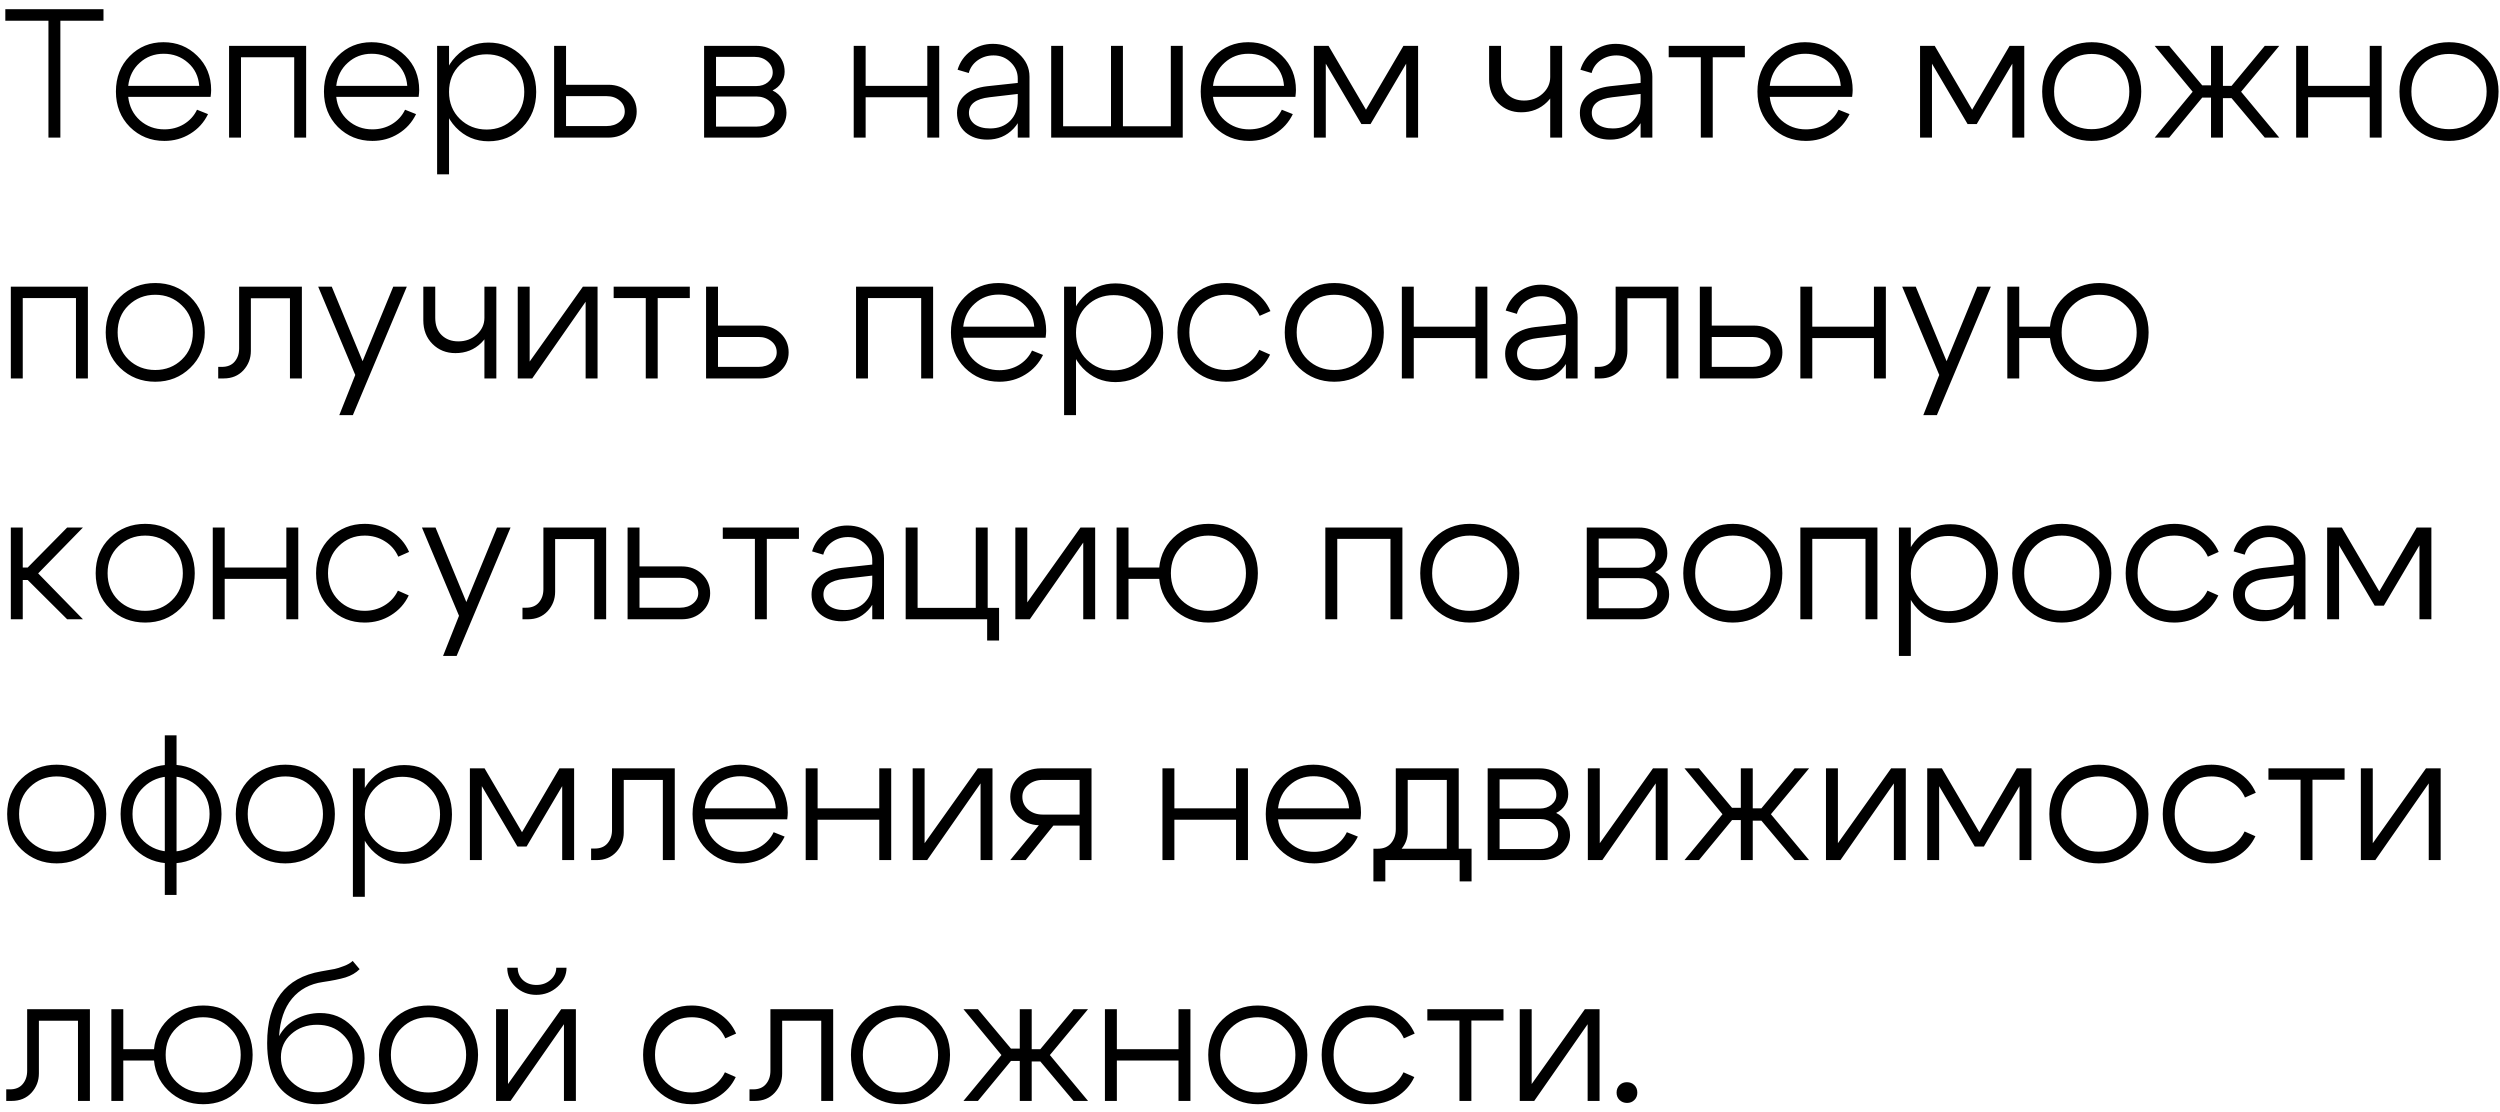 <?xml version="1.0" encoding="UTF-8"?> <svg xmlns="http://www.w3.org/2000/svg" width="218" height="97" viewBox="0 0 218 97" fill="none"><path d="M9.024 0.8V1.808H5.264V12H4.224V1.808H0.464V0.8H9.024ZM17.372 7.488C17.308 6.656 16.983 5.984 16.396 5.472C15.81 4.949 15.1 4.688 14.268 4.688C13.458 4.688 12.764 4.949 12.188 5.472C11.612 5.984 11.276 6.656 11.18 7.488H17.372ZM11.18 8.448C11.276 9.291 11.618 9.973 12.204 10.496C12.802 11.019 13.511 11.28 14.332 11.28C14.962 11.28 15.527 11.131 16.028 10.832C16.54 10.523 16.924 10.101 17.18 9.568L18.14 9.952C17.788 10.677 17.271 11.248 16.588 11.664C15.916 12.08 15.164 12.288 14.332 12.288C13.148 12.288 12.146 11.883 11.324 11.072C10.514 10.251 10.108 9.221 10.108 7.984C10.108 6.736 10.508 5.707 11.308 4.896C12.108 4.085 13.09 3.68 14.252 3.68C15.415 3.68 16.396 4.075 17.196 4.864C18.007 5.653 18.412 6.651 18.412 7.856C18.412 8.005 18.396 8.203 18.364 8.448H11.18ZM26.695 4V12H25.655V4.992H21.015V12H19.975V4H26.695ZM35.513 7.488C35.449 6.656 35.124 5.984 34.537 5.472C33.95 4.949 33.241 4.688 32.409 4.688C31.598 4.688 30.905 4.949 30.329 5.472C29.753 5.984 29.417 6.656 29.321 7.488H35.513ZM29.321 8.448C29.417 9.291 29.758 9.973 30.345 10.496C30.942 11.019 31.652 11.28 32.473 11.28C33.102 11.28 33.668 11.131 34.169 10.832C34.681 10.523 35.065 10.101 35.321 9.568L36.281 9.952C35.929 10.677 35.412 11.248 34.729 11.664C34.057 12.08 33.305 12.288 32.473 12.288C31.289 12.288 30.286 11.883 29.465 11.072C28.654 10.251 28.249 9.221 28.249 7.984C28.249 6.736 28.649 5.707 29.449 4.896C30.249 4.085 31.23 3.68 32.393 3.68C33.556 3.68 34.537 4.075 35.337 4.864C36.148 5.653 36.553 6.651 36.553 7.856C36.553 8.005 36.537 8.203 36.505 8.448H29.321ZM38.116 4H39.156V15.2H38.116V4ZM40.1 5.664C39.471 6.272 39.156 7.056 39.156 8.016C39.156 8.965 39.471 9.749 40.1 10.368C40.74 10.987 41.519 11.296 42.436 11.296C43.353 11.296 44.127 10.987 44.756 10.368C45.396 9.749 45.716 8.965 45.716 8.016C45.716 7.056 45.396 6.272 44.756 5.664C44.127 5.045 43.353 4.736 42.436 4.736C41.519 4.736 40.74 5.045 40.1 5.664ZM39.748 11.104C38.969 10.283 38.58 9.253 38.58 8.016C38.58 6.768 38.969 5.739 39.748 4.928C40.526 4.117 41.476 3.712 42.596 3.712C43.769 3.712 44.756 4.117 45.556 4.928C46.356 5.739 46.756 6.768 46.756 8.016C46.756 9.253 46.356 10.283 45.556 11.104C44.756 11.915 43.769 12.32 42.596 12.32C41.476 12.32 40.526 11.915 39.748 11.104ZM52.895 8.384H49.359V10.992H52.895C53.354 10.992 53.732 10.869 54.031 10.624C54.33 10.379 54.479 10.08 54.479 9.728C54.479 9.333 54.33 9.013 54.031 8.768C53.732 8.512 53.354 8.384 52.895 8.384ZM53.055 7.392C53.759 7.392 54.346 7.616 54.815 8.064C55.284 8.512 55.519 9.067 55.519 9.728C55.519 10.368 55.284 10.907 54.815 11.344C54.346 11.781 53.759 12 53.055 12H48.319V4H49.359V7.392H53.055ZM65.797 4.96H62.437V7.504H65.957C66.362 7.504 66.698 7.392 66.965 7.168C67.243 6.933 67.381 6.651 67.381 6.32C67.381 5.936 67.232 5.616 66.933 5.36C66.635 5.093 66.256 4.96 65.797 4.96ZM65.957 8.416H62.437V11.04H65.957C66.405 11.04 66.778 10.917 67.077 10.672C67.386 10.427 67.541 10.123 67.541 9.76C67.541 9.376 67.386 9.056 67.077 8.8C66.778 8.544 66.405 8.416 65.957 8.416ZM66.117 12H61.397V4H65.957C66.661 4 67.248 4.213 67.717 4.64C68.186 5.067 68.421 5.605 68.421 6.256C68.421 6.608 68.325 6.928 68.133 7.216C67.952 7.504 67.696 7.728 67.365 7.888C67.739 8.069 68.032 8.331 68.245 8.672C68.469 9.013 68.581 9.397 68.581 9.824C68.581 10.432 68.347 10.949 67.877 11.376C67.408 11.792 66.821 12 66.117 12ZM74.444 12V4H75.484V7.488H80.86V4H81.9V12H80.86V8.48H75.484V12H74.444ZM88.748 8.192L86.284 8.48C85.09 8.619 84.492 9.072 84.492 9.84C84.492 10.245 84.657 10.576 84.988 10.832C85.329 11.077 85.778 11.2 86.332 11.2C87.058 11.2 87.639 10.981 88.076 10.544C88.524 10.096 88.748 9.509 88.748 8.784H89.292C89.292 9.755 88.988 10.565 88.38 11.216C87.772 11.856 87.01 12.176 86.092 12.176C85.324 12.176 84.689 11.963 84.188 11.536C83.698 11.099 83.452 10.533 83.452 9.84C83.452 9.211 83.681 8.693 84.14 8.288C84.599 7.872 85.244 7.616 86.076 7.52L88.748 7.232V6.848C88.748 6.304 88.546 5.835 88.14 5.44C87.735 5.035 87.234 4.832 86.636 4.832C86.114 4.832 85.65 4.976 85.244 5.264C84.85 5.552 84.594 5.92 84.476 6.368L83.5 6.08C83.703 5.408 84.087 4.864 84.652 4.448C85.218 4.032 85.858 3.824 86.572 3.824C87.447 3.824 88.199 4.107 88.828 4.672C89.457 5.237 89.772 5.909 89.772 6.688V12H88.748V8.192ZM103.135 12H91.663V4H92.703V11.008H96.879V4H97.919V11.008H102.095V4H103.135V12ZM111.966 7.488C111.902 6.656 111.577 5.984 110.99 5.472C110.403 4.949 109.694 4.688 108.862 4.688C108.051 4.688 107.358 4.949 106.782 5.472C106.206 5.984 105.87 6.656 105.774 7.488H111.966ZM105.774 8.448C105.87 9.291 106.211 9.973 106.798 10.496C107.395 11.019 108.105 11.28 108.926 11.28C109.555 11.28 110.121 11.131 110.622 10.832C111.134 10.523 111.518 10.101 111.774 9.568L112.734 9.952C112.382 10.677 111.865 11.248 111.182 11.664C110.51 12.08 109.758 12.288 108.926 12.288C107.742 12.288 106.739 11.883 105.918 11.072C105.107 10.251 104.702 9.221 104.702 7.984C104.702 6.736 105.102 5.707 105.902 4.896C106.702 4.085 107.683 3.68 108.846 3.68C110.009 3.68 110.99 4.075 111.79 4.864C112.601 5.653 113.006 6.651 113.006 7.856C113.006 8.005 112.99 8.203 112.958 8.448H105.774ZM114.569 12V4H115.849L119.113 9.568L122.377 4H123.657V12H122.617V5.552L119.513 10.816H118.713L115.609 5.552V12H114.569ZM136.218 4V12H135.178V4H136.218ZM130.89 4V6.704C130.89 7.355 131.077 7.861 131.45 8.224C131.824 8.587 132.309 8.768 132.906 8.768C133.536 8.768 134.069 8.571 134.506 8.176C134.954 7.771 135.178 7.285 135.178 6.72H135.818C135.818 7.563 135.514 8.288 134.906 8.896C134.298 9.493 133.546 9.792 132.65 9.792C131.85 9.792 131.184 9.525 130.65 8.992C130.117 8.459 129.85 7.771 129.85 6.928V4H130.89ZM143.061 8.192L140.597 8.48C139.402 8.619 138.805 9.072 138.805 9.84C138.805 10.245 138.97 10.576 139.301 10.832C139.642 11.077 140.09 11.2 140.645 11.2C141.37 11.2 141.951 10.981 142.389 10.544C142.837 10.096 143.061 9.509 143.061 8.784H143.605C143.605 9.755 143.301 10.565 142.693 11.216C142.085 11.856 141.322 12.176 140.405 12.176C139.637 12.176 139.002 11.963 138.501 11.536C138.01 11.099 137.765 10.533 137.765 9.84C137.765 9.211 137.994 8.693 138.453 8.288C138.911 7.872 139.557 7.616 140.389 7.52L143.061 7.232V6.848C143.061 6.304 142.858 5.835 142.453 5.44C142.047 5.035 141.546 4.832 140.949 4.832C140.426 4.832 139.962 4.976 139.557 5.264C139.162 5.552 138.906 5.92 138.789 6.368L137.813 6.08C138.015 5.408 138.399 4.864 138.965 4.448C139.53 4.032 140.17 3.824 140.885 3.824C141.759 3.824 142.511 4.107 143.141 4.672C143.77 5.237 144.085 5.909 144.085 6.688V12H143.061V8.192ZM152.151 4V4.992H149.351V12H148.311V4.992H145.511V4H152.151ZM160.513 7.488C160.449 6.656 160.124 5.984 159.537 5.472C158.95 4.949 158.241 4.688 157.409 4.688C156.598 4.688 155.905 4.949 155.329 5.472C154.753 5.984 154.417 6.656 154.321 7.488H160.513ZM154.321 8.448C154.417 9.291 154.758 9.973 155.345 10.496C155.942 11.019 156.652 11.28 157.473 11.28C158.102 11.28 158.668 11.131 159.169 10.832C159.681 10.523 160.065 10.101 160.321 9.568L161.281 9.952C160.929 10.677 160.412 11.248 159.729 11.664C159.057 12.08 158.305 12.288 157.473 12.288C156.289 12.288 155.286 11.883 154.465 11.072C153.654 10.251 153.249 9.221 153.249 7.984C153.249 6.736 153.649 5.707 154.449 4.896C155.249 4.085 156.23 3.68 157.393 3.68C158.556 3.68 159.537 4.075 160.337 4.864C161.148 5.653 161.553 6.651 161.553 7.856C161.553 8.005 161.537 8.203 161.505 8.448H154.321ZM167.428 12V4H168.708L171.972 9.568L175.236 4H176.516V12H175.476V5.552L172.372 10.816H171.572L168.468 5.552V12H167.428ZM180.061 5.632C179.432 6.24 179.117 7.024 179.117 7.984C179.117 8.944 179.432 9.733 180.061 10.352C180.701 10.96 181.48 11.264 182.397 11.264C183.314 11.264 184.088 10.96 184.717 10.352C185.357 9.733 185.677 8.944 185.677 7.984C185.677 7.024 185.357 6.24 184.717 5.632C184.088 5.013 183.314 4.704 182.397 4.704C181.48 4.704 180.701 5.013 180.061 5.632ZM179.325 11.072C178.493 10.261 178.077 9.232 178.077 7.984C178.077 6.736 178.493 5.707 179.325 4.896C180.168 4.085 181.192 3.68 182.397 3.68C183.602 3.68 184.621 4.085 185.453 4.896C186.296 5.707 186.717 6.736 186.717 7.984C186.717 9.232 186.296 10.261 185.453 11.072C184.621 11.883 183.602 12.288 182.397 12.288C181.192 12.288 180.168 11.883 179.325 11.072ZM192.8 4H193.84V7.488H194.592L197.488 4H198.752L195.424 8L198.752 12H197.488L194.592 8.56H193.84V12H192.8V8.512H192.032L189.152 12H187.888L191.2 8L187.888 4H189.152L192.032 7.44H192.8V4ZM200.225 12V4H201.265V7.488H206.641V4H207.681V12H206.641V8.48H201.265V12H200.225ZM211.217 5.632C210.588 6.24 210.273 7.024 210.273 7.984C210.273 8.944 210.588 9.733 211.217 10.352C211.857 10.96 212.636 11.264 213.553 11.264C214.471 11.264 215.244 10.96 215.873 10.352C216.513 9.733 216.833 8.944 216.833 7.984C216.833 7.024 216.513 6.24 215.873 5.632C215.244 5.013 214.471 4.704 213.553 4.704C212.636 4.704 211.857 5.013 211.217 5.632ZM210.481 11.072C209.649 10.261 209.233 9.232 209.233 7.984C209.233 6.736 209.649 5.707 210.481 4.896C211.324 4.085 212.348 3.68 213.553 3.68C214.759 3.68 215.777 4.085 216.609 4.896C217.452 5.707 217.873 6.736 217.873 7.984C217.873 9.232 217.452 10.261 216.609 11.072C215.777 11.883 214.759 12.288 213.553 12.288C212.348 12.288 211.324 11.883 210.481 11.072ZM7.664 25V33H6.624V25.992H1.984V33H0.944V25H7.664ZM11.202 26.632C10.572 27.24 10.258 28.024 10.258 28.984C10.258 29.944 10.572 30.733 11.202 31.352C11.842 31.96 12.62 32.264 13.538 32.264C14.455 32.264 15.228 31.96 15.858 31.352C16.498 30.733 16.818 29.944 16.818 28.984C16.818 28.024 16.498 27.24 15.858 26.632C15.228 26.013 14.455 25.704 13.538 25.704C12.62 25.704 11.842 26.013 11.202 26.632ZM10.466 32.072C9.634 31.261 9.218 30.232 9.218 28.984C9.218 27.736 9.634 26.707 10.466 25.896C11.308 25.085 12.332 24.68 13.538 24.68C14.743 24.68 15.762 25.085 16.594 25.896C17.436 26.707 17.858 27.736 17.858 28.984C17.858 30.232 17.436 31.261 16.594 32.072C15.762 32.883 14.743 33.288 13.538 33.288C12.332 33.288 11.308 32.883 10.466 32.072ZM19.348 31.992C19.828 31.992 20.196 31.843 20.452 31.544C20.719 31.235 20.852 30.845 20.852 30.376V25H26.324V33H25.284V26.008H21.876V30.6C21.876 31.251 21.658 31.816 21.22 32.296C20.783 32.765 20.212 33 19.508 33H19.028V31.992H19.348ZM34.29 25H35.474L30.77 36.2H29.586L30.978 32.696L27.746 25H28.93L31.618 31.496L34.29 25ZM43.281 25V33H42.241V25H43.281ZM37.953 25V27.704C37.953 28.355 38.139 28.861 38.513 29.224C38.886 29.587 39.371 29.768 39.969 29.768C40.598 29.768 41.131 29.571 41.569 29.176C42.017 28.771 42.241 28.285 42.241 27.72H42.881C42.881 28.563 42.577 29.288 41.969 29.896C41.361 30.493 40.609 30.792 39.713 30.792C38.913 30.792 38.246 30.525 37.713 29.992C37.179 29.459 36.913 28.771 36.913 27.928V25H37.953ZM52.107 33H51.067V26.312L46.411 33H45.147V25H46.187V31.528L50.827 25H52.107V33ZM60.151 25V25.992H57.351V33H56.311V25.992H53.511V25H60.151ZM66.145 29.384H62.609V31.992H66.145C66.604 31.992 66.982 31.869 67.281 31.624C67.58 31.379 67.729 31.08 67.729 30.728C67.729 30.333 67.58 30.013 67.281 29.768C66.982 29.512 66.604 29.384 66.145 29.384ZM66.305 28.392C67.009 28.392 67.596 28.616 68.065 29.064C68.534 29.512 68.769 30.067 68.769 30.728C68.769 31.368 68.534 31.907 68.065 32.344C67.596 32.781 67.009 33 66.305 33H61.569V25H62.609V28.392H66.305ZM81.367 25V33H80.327V25.992H75.687V33H74.647V25H81.367ZM90.185 28.488C90.121 27.656 89.796 26.984 89.209 26.472C88.622 25.949 87.913 25.688 87.081 25.688C86.27 25.688 85.577 25.949 85.001 26.472C84.425 26.984 84.089 27.656 83.993 28.488H90.185ZM83.993 29.448C84.089 30.291 84.43 30.973 85.017 31.496C85.614 32.019 86.323 32.28 87.145 32.28C87.774 32.28 88.34 32.131 88.841 31.832C89.353 31.523 89.737 31.101 89.993 30.568L90.953 30.952C90.601 31.677 90.084 32.248 89.401 32.664C88.729 33.08 87.977 33.288 87.145 33.288C85.961 33.288 84.958 32.883 84.137 32.072C83.326 31.251 82.921 30.221 82.921 28.984C82.921 27.736 83.321 26.707 84.121 25.896C84.921 25.085 85.902 24.68 87.065 24.68C88.228 24.68 89.209 25.075 90.009 25.864C90.82 26.653 91.225 27.651 91.225 28.856C91.225 29.005 91.209 29.203 91.177 29.448H83.993ZM92.788 25H93.828V36.2H92.788V25ZM94.772 26.664C94.142 27.272 93.828 28.056 93.828 29.016C93.828 29.965 94.142 30.749 94.772 31.368C95.412 31.987 96.19 32.296 97.108 32.296C98.025 32.296 98.798 31.987 99.428 31.368C100.068 30.749 100.388 29.965 100.388 29.016C100.388 28.056 100.068 27.272 99.428 26.664C98.798 26.045 98.025 25.736 97.108 25.736C96.19 25.736 95.412 26.045 94.772 26.664ZM94.42 32.104C93.641 31.283 93.252 30.253 93.252 29.016C93.252 27.768 93.641 26.739 94.42 25.928C95.198 25.117 96.148 24.712 97.268 24.712C98.441 24.712 99.428 25.117 100.228 25.928C101.028 26.739 101.428 27.768 101.428 29.016C101.428 30.253 101.028 31.283 100.228 32.104C99.428 32.915 98.441 33.32 97.268 33.32C96.148 33.32 95.198 32.915 94.42 32.104ZM104.639 26.632C104.02 27.24 103.711 28.024 103.711 28.984C103.711 29.944 104.02 30.733 104.639 31.352C105.258 31.96 106.015 32.264 106.911 32.264C107.54 32.264 108.111 32.109 108.623 31.8C109.146 31.491 109.54 31.059 109.807 30.504L110.751 30.92C110.41 31.645 109.892 32.221 109.199 32.648C108.516 33.075 107.754 33.288 106.911 33.288C105.727 33.288 104.724 32.883 103.903 32.072C103.082 31.261 102.671 30.232 102.671 28.984C102.671 27.736 103.082 26.707 103.903 25.896C104.724 25.085 105.727 24.68 106.911 24.68C107.764 24.68 108.538 24.899 109.231 25.336C109.935 25.773 110.452 26.371 110.783 27.128L109.839 27.544C109.583 26.968 109.194 26.52 108.671 26.2C108.148 25.869 107.562 25.704 106.911 25.704C106.015 25.704 105.258 26.013 104.639 26.632ZM114.014 26.632C113.385 27.24 113.07 28.024 113.07 28.984C113.07 29.944 113.385 30.733 114.014 31.352C114.654 31.96 115.433 32.264 116.35 32.264C117.268 32.264 118.041 31.96 118.67 31.352C119.31 30.733 119.63 29.944 119.63 28.984C119.63 28.024 119.31 27.24 118.67 26.632C118.041 26.013 117.268 25.704 116.35 25.704C115.433 25.704 114.654 26.013 114.014 26.632ZM113.278 32.072C112.446 31.261 112.03 30.232 112.03 28.984C112.03 27.736 112.446 26.707 113.278 25.896C114.121 25.085 115.145 24.68 116.35 24.68C117.556 24.68 118.574 25.085 119.406 25.896C120.249 26.707 120.67 27.736 120.67 28.984C120.67 30.232 120.249 31.261 119.406 32.072C118.574 32.883 117.556 33.288 116.35 33.288C115.145 33.288 114.121 32.883 113.278 32.072ZM122.241 33V25H123.281V28.488H128.657V25H129.697V33H128.657V29.48H123.281V33H122.241ZM136.545 29.192L134.081 29.48C132.886 29.619 132.289 30.072 132.289 30.84C132.289 31.245 132.454 31.576 132.785 31.832C133.126 32.077 133.574 32.2 134.129 32.2C134.854 32.2 135.436 31.981 135.873 31.544C136.321 31.096 136.545 30.509 136.545 29.784H137.089C137.089 30.755 136.785 31.565 136.177 32.216C135.569 32.856 134.806 33.176 133.889 33.176C133.121 33.176 132.486 32.963 131.985 32.536C131.494 32.099 131.249 31.533 131.249 30.84C131.249 30.211 131.478 29.693 131.937 29.288C132.396 28.872 133.041 28.616 133.873 28.52L136.545 28.232V27.848C136.545 27.304 136.342 26.835 135.937 26.44C135.532 26.035 135.03 25.832 134.433 25.832C133.91 25.832 133.446 25.976 133.041 26.264C132.646 26.552 132.39 26.92 132.273 27.368L131.297 27.08C131.5 26.408 131.884 25.864 132.449 25.448C133.014 25.032 133.654 24.824 134.369 24.824C135.244 24.824 135.996 25.107 136.625 25.672C137.254 26.237 137.569 26.909 137.569 27.688V33H136.545V29.192ZM139.38 31.992C139.86 31.992 140.228 31.843 140.484 31.544C140.75 31.235 140.884 30.845 140.884 30.376V25H146.356V33H145.316V26.008H141.908V30.6C141.908 31.251 141.689 31.816 141.252 32.296C140.814 32.765 140.244 33 139.54 33H139.06V31.992H139.38ZM152.801 29.384H149.265V31.992H152.801C153.26 31.992 153.639 31.869 153.937 31.624C154.236 31.379 154.385 31.08 154.385 30.728C154.385 30.333 154.236 30.013 153.937 29.768C153.639 29.512 153.26 29.384 152.801 29.384ZM152.961 28.392C153.665 28.392 154.252 28.616 154.721 29.064C155.191 29.512 155.425 30.067 155.425 30.728C155.425 31.368 155.191 31.907 154.721 32.344C154.252 32.781 153.665 33 152.961 33H148.225V25H149.265V28.392H152.961ZM156.991 33V25H158.031V28.488H163.407V25H164.447V33H163.407V29.48H158.031V33H156.991ZM172.415 25H173.599L168.895 36.2H167.711L169.103 32.696L165.871 25H167.055L169.743 31.496L172.415 25ZM179.774 28.984C179.774 29.944 180.088 30.733 180.718 31.352C181.358 31.96 182.131 32.264 183.038 32.264C183.955 32.264 184.728 31.96 185.358 31.352C185.998 30.733 186.318 29.944 186.318 28.984C186.318 28.024 185.998 27.24 185.358 26.632C184.728 26.013 183.955 25.704 183.038 25.704C182.131 25.704 181.358 26.013 180.718 26.632C180.088 27.24 179.774 28.024 179.774 28.984ZM178.734 28.984C178.734 27.736 179.15 26.707 179.982 25.896C180.824 25.085 181.848 24.68 183.054 24.68C184.259 24.68 185.278 25.085 186.11 25.896C186.942 26.707 187.358 27.736 187.358 28.984C187.358 30.232 186.942 31.261 186.11 32.072C185.278 32.883 184.259 33.288 183.054 33.288C181.848 33.288 180.824 32.883 179.982 32.072C179.15 31.261 178.734 30.232 178.734 28.984ZM179.054 28.488V29.48H176.078V33H175.038V25H176.078V28.488H179.054ZM0.944 54V46H1.984V49.488H2.416L5.856 46H7.232L3.328 50L7.232 54H5.856L2.416 50.576H1.984V54H0.944ZM10.327 47.632C9.697 48.24 9.383 49.024 9.383 49.984C9.383 50.944 9.697 51.733 10.327 52.352C10.967 52.96 11.745 53.264 12.663 53.264C13.58 53.264 14.353 52.96 14.983 52.352C15.623 51.733 15.943 50.944 15.943 49.984C15.943 49.024 15.623 48.24 14.983 47.632C14.353 47.013 13.58 46.704 12.663 46.704C11.745 46.704 10.967 47.013 10.327 47.632ZM9.591 53.072C8.759 52.261 8.343 51.232 8.343 49.984C8.343 48.736 8.759 47.707 9.591 46.896C10.433 46.085 11.457 45.68 12.663 45.68C13.868 45.68 14.887 46.085 15.719 46.896C16.561 47.707 16.983 48.736 16.983 49.984C16.983 51.232 16.561 52.261 15.719 53.072C14.887 53.883 13.868 54.288 12.663 54.288C11.457 54.288 10.433 53.883 9.591 53.072ZM18.553 54V46H19.593V49.488H24.969V46H26.009V54H24.969V50.48H19.593V54H18.553ZM29.529 47.632C28.911 48.24 28.602 49.024 28.602 49.984C28.602 50.944 28.911 51.733 29.529 52.352C30.148 52.96 30.905 53.264 31.802 53.264C32.431 53.264 33.002 53.109 33.514 52.8C34.036 52.491 34.431 52.059 34.697 51.504L35.642 51.92C35.3 52.645 34.783 53.221 34.09 53.648C33.407 54.075 32.644 54.288 31.802 54.288C30.617 54.288 29.615 53.883 28.794 53.072C27.972 52.261 27.561 51.232 27.561 49.984C27.561 48.736 27.972 47.707 28.794 46.896C29.615 46.085 30.617 45.68 31.802 45.68C32.655 45.68 33.428 45.899 34.121 46.336C34.825 46.773 35.343 47.371 35.673 48.128L34.73 48.544C34.474 47.968 34.084 47.52 33.562 47.2C33.039 46.869 32.452 46.704 31.802 46.704C30.905 46.704 30.148 47.013 29.529 47.632ZM43.337 46H44.521L39.817 57.2H38.633L40.025 53.696L36.793 46H37.977L40.665 52.496L43.337 46ZM45.88 52.992C46.36 52.992 46.728 52.843 46.984 52.544C47.25 52.235 47.384 51.845 47.384 51.376V46H52.856V54H51.816V47.008H48.408V51.6C48.408 52.251 48.189 52.816 47.752 53.296C47.314 53.765 46.744 54 46.04 54H45.56V52.992H45.88ZM59.301 50.384H55.765V52.992H59.301C59.76 52.992 60.139 52.869 60.437 52.624C60.736 52.379 60.885 52.08 60.885 51.728C60.885 51.333 60.736 51.013 60.437 50.768C60.139 50.512 59.76 50.384 59.301 50.384ZM59.461 49.392C60.165 49.392 60.752 49.616 61.221 50.064C61.691 50.512 61.925 51.067 61.925 51.728C61.925 52.368 61.691 52.907 61.221 53.344C60.752 53.781 60.165 54 59.461 54H54.725V46H55.765V49.392H59.461ZM69.667 46V46.992H66.867V54H65.827V46.992H63.027V46H69.667ZM76.061 50.192L73.597 50.48C72.402 50.619 71.805 51.072 71.805 51.84C71.805 52.245 71.97 52.576 72.301 52.832C72.642 53.077 73.09 53.2 73.645 53.2C74.37 53.2 74.951 52.981 75.389 52.544C75.837 52.096 76.061 51.509 76.061 50.784H76.605C76.605 51.755 76.301 52.565 75.693 53.216C75.085 53.856 74.322 54.176 73.405 54.176C72.637 54.176 72.002 53.963 71.501 53.536C71.01 53.099 70.765 52.533 70.765 51.84C70.765 51.211 70.994 50.693 71.453 50.288C71.911 49.872 72.557 49.616 73.389 49.52L76.061 49.232V48.848C76.061 48.304 75.858 47.835 75.453 47.44C75.047 47.035 74.546 46.832 73.949 46.832C73.426 46.832 72.962 46.976 72.557 47.264C72.162 47.552 71.906 47.92 71.789 48.368L70.813 48.08C71.015 47.408 71.399 46.864 71.965 46.448C72.53 46.032 73.17 45.824 73.885 45.824C74.759 45.824 75.511 46.107 76.141 46.672C76.77 47.237 77.085 47.909 77.085 48.688V54H76.061V50.192ZM78.975 54V46H80.015V53.008H85.087V46H86.127V53.008H87.119V55.856H86.079V54H78.975ZM95.498 54H94.458V47.312L89.802 54H88.538V46H89.578V52.528L94.218 46H95.498V54ZM102.102 49.984C102.102 50.944 102.417 51.733 103.046 52.352C103.686 52.96 104.459 53.264 105.366 53.264C106.283 53.264 107.057 52.96 107.686 52.352C108.326 51.733 108.646 50.944 108.646 49.984C108.646 49.024 108.326 48.24 107.686 47.632C107.057 47.013 106.283 46.704 105.366 46.704C104.459 46.704 103.686 47.013 103.046 47.632C102.417 48.24 102.102 49.024 102.102 49.984ZM101.062 49.984C101.062 48.736 101.478 47.707 102.31 46.896C103.153 46.085 104.177 45.68 105.382 45.68C106.587 45.68 107.606 46.085 108.438 46.896C109.27 47.707 109.686 48.736 109.686 49.984C109.686 51.232 109.27 52.261 108.438 53.072C107.606 53.883 106.587 54.288 105.382 54.288C104.177 54.288 103.153 53.883 102.31 53.072C101.478 52.261 101.062 51.232 101.062 49.984ZM101.382 49.488V50.48H98.406V54H97.366V46H98.406V49.488H101.382ZM122.289 46V54H121.249V46.992H116.609V54H115.569V46H122.289ZM125.827 47.632C125.197 48.24 124.883 49.024 124.883 49.984C124.883 50.944 125.197 51.733 125.827 52.352C126.467 52.96 127.245 53.264 128.163 53.264C129.08 53.264 129.853 52.96 130.483 52.352C131.123 51.733 131.443 50.944 131.443 49.984C131.443 49.024 131.123 48.24 130.483 47.632C129.853 47.013 129.08 46.704 128.163 46.704C127.245 46.704 126.467 47.013 125.827 47.632ZM125.091 53.072C124.259 52.261 123.843 51.232 123.843 49.984C123.843 48.736 124.259 47.707 125.091 46.896C125.933 46.085 126.957 45.68 128.163 45.68C129.368 45.68 130.387 46.085 131.219 46.896C132.061 47.707 132.483 48.736 132.483 49.984C132.483 51.232 132.061 52.261 131.219 53.072C130.387 53.883 129.368 54.288 128.163 54.288C126.957 54.288 125.933 53.883 125.091 53.072ZM142.766 46.96H139.406V49.504H142.926C143.331 49.504 143.667 49.392 143.934 49.168C144.211 48.933 144.35 48.651 144.35 48.32C144.35 47.936 144.201 47.616 143.902 47.36C143.603 47.093 143.225 46.96 142.766 46.96ZM142.926 50.416H139.406V53.04H142.926C143.374 53.04 143.747 52.917 144.046 52.672C144.355 52.427 144.51 52.123 144.51 51.76C144.51 51.376 144.355 51.056 144.046 50.8C143.747 50.544 143.374 50.416 142.926 50.416ZM143.086 54H138.366V46H142.926C143.63 46 144.217 46.213 144.686 46.64C145.155 47.067 145.39 47.605 145.39 48.256C145.39 48.608 145.294 48.928 145.102 49.216C144.921 49.504 144.665 49.728 144.334 49.888C144.707 50.069 145.001 50.331 145.214 50.672C145.438 51.013 145.55 51.397 145.55 51.824C145.55 52.432 145.315 52.949 144.846 53.376C144.377 53.792 143.79 54 143.086 54ZM148.764 47.632C148.135 48.24 147.82 49.024 147.82 49.984C147.82 50.944 148.135 51.733 148.764 52.352C149.404 52.96 150.183 53.264 151.1 53.264C152.018 53.264 152.791 52.96 153.42 52.352C154.06 51.733 154.38 50.944 154.38 49.984C154.38 49.024 154.06 48.24 153.42 47.632C152.791 47.013 152.018 46.704 151.1 46.704C150.183 46.704 149.404 47.013 148.764 47.632ZM148.028 53.072C147.196 52.261 146.78 51.232 146.78 49.984C146.78 48.736 147.196 47.707 148.028 46.896C148.871 46.085 149.895 45.68 151.1 45.68C152.306 45.68 153.324 46.085 154.156 46.896C154.999 47.707 155.42 48.736 155.42 49.984C155.42 51.232 154.999 52.261 154.156 53.072C153.324 53.883 152.306 54.288 151.1 54.288C149.895 54.288 148.871 53.883 148.028 53.072ZM163.711 46V54H162.671V46.992H158.031V54H156.991V46H163.711ZM165.585 46H166.625V57.2H165.585V46ZM167.569 47.664C166.939 48.272 166.625 49.056 166.625 50.016C166.625 50.965 166.939 51.749 167.569 52.368C168.209 52.987 168.987 53.296 169.905 53.296C170.822 53.296 171.595 52.987 172.225 52.368C172.865 51.749 173.185 50.965 173.185 50.016C173.185 49.056 172.865 48.272 172.225 47.664C171.595 47.045 170.822 46.736 169.905 46.736C168.987 46.736 168.209 47.045 167.569 47.664ZM167.217 53.104C166.438 52.283 166.049 51.253 166.049 50.016C166.049 48.768 166.438 47.739 167.217 46.928C167.995 46.117 168.945 45.712 170.065 45.712C171.238 45.712 172.225 46.117 173.025 46.928C173.825 47.739 174.225 48.768 174.225 50.016C174.225 51.253 173.825 52.283 173.025 53.104C172.225 53.915 171.238 54.32 170.065 54.32C168.945 54.32 167.995 53.915 167.217 53.104ZM177.452 47.632C176.822 48.24 176.508 49.024 176.508 49.984C176.508 50.944 176.822 51.733 177.452 52.352C178.092 52.96 178.87 53.264 179.788 53.264C180.705 53.264 181.478 52.96 182.108 52.352C182.748 51.733 183.068 50.944 183.068 49.984C183.068 49.024 182.748 48.24 182.108 47.632C181.478 47.013 180.705 46.704 179.788 46.704C178.87 46.704 178.092 47.013 177.452 47.632ZM176.716 53.072C175.884 52.261 175.468 51.232 175.468 49.984C175.468 48.736 175.884 47.707 176.716 46.896C177.558 46.085 178.582 45.68 179.788 45.68C180.993 45.68 182.012 46.085 182.844 46.896C183.686 47.707 184.108 48.736 184.108 49.984C184.108 51.232 183.686 52.261 182.844 53.072C182.012 53.883 180.993 54.288 179.788 54.288C178.582 54.288 177.558 53.883 176.716 53.072ZM187.326 47.632C186.708 48.24 186.398 49.024 186.398 49.984C186.398 50.944 186.708 51.733 187.326 52.352C187.945 52.96 188.702 53.264 189.598 53.264C190.228 53.264 190.798 53.109 191.31 52.8C191.833 52.491 192.228 52.059 192.494 51.504L193.438 51.92C193.097 52.645 192.58 53.221 191.886 53.648C191.204 54.075 190.441 54.288 189.598 54.288C188.414 54.288 187.412 53.883 186.59 53.072C185.769 52.261 185.358 51.232 185.358 49.984C185.358 48.736 185.769 47.707 186.59 46.896C187.412 46.085 188.414 45.68 189.598 45.68C190.452 45.68 191.225 45.899 191.918 46.336C192.622 46.773 193.14 47.371 193.47 48.128L192.526 48.544C192.27 47.968 191.881 47.52 191.358 47.2C190.836 46.869 190.249 46.704 189.598 46.704C188.702 46.704 187.945 47.013 187.326 47.632ZM200.014 50.192L197.55 50.48C196.355 50.619 195.758 51.072 195.758 51.84C195.758 52.245 195.923 52.576 196.254 52.832C196.595 53.077 197.043 53.2 197.598 53.2C198.323 53.2 198.904 52.981 199.342 52.544C199.79 52.096 200.014 51.509 200.014 50.784H200.558C200.558 51.755 200.254 52.565 199.646 53.216C199.038 53.856 198.275 54.176 197.358 54.176C196.59 54.176 195.955 53.963 195.454 53.536C194.963 53.099 194.718 52.533 194.718 51.84C194.718 51.211 194.947 50.693 195.406 50.288C195.864 49.872 196.51 49.616 197.342 49.52L200.014 49.232V48.848C200.014 48.304 199.811 47.835 199.406 47.44C199 47.035 198.499 46.832 197.902 46.832C197.379 46.832 196.915 46.976 196.51 47.264C196.115 47.552 195.859 47.92 195.742 48.368L194.766 48.08C194.968 47.408 195.352 46.864 195.918 46.448C196.483 46.032 197.123 45.824 197.838 45.824C198.712 45.824 199.464 46.107 200.094 46.672C200.723 47.237 201.038 47.909 201.038 48.688V54H200.014V50.192ZM202.928 54V46H204.208L207.472 51.568L210.736 46H212.016V54H210.976V47.552L207.872 52.816H207.072L203.968 47.552V54H202.928ZM2.608 68.632C1.979 69.24 1.664 70.024 1.664 70.984C1.664 71.944 1.979 72.733 2.608 73.352C3.248 73.96 4.027 74.264 4.944 74.264C5.861 74.264 6.635 73.96 7.264 73.352C7.904 72.733 8.224 71.944 8.224 70.984C8.224 70.024 7.904 69.24 7.264 68.632C6.635 68.013 5.861 67.704 4.944 67.704C4.027 67.704 3.248 68.013 2.608 68.632ZM1.872 74.072C1.04 73.261 0.624 72.232 0.624 70.984C0.624 69.736 1.04 68.707 1.872 67.896C2.715 67.085 3.739 66.68 4.944 66.68C6.149 66.68 7.168 67.085 8 67.896C8.843 68.707 9.264 69.736 9.264 70.984C9.264 72.232 8.843 73.261 8 74.072C7.168 74.883 6.149 75.288 4.944 75.288C3.739 75.288 2.715 74.883 1.872 74.072ZM14.371 78.04V64.12H15.395V78.04H14.371ZM12.531 68.632C11.88 69.24 11.555 70.024 11.555 70.984C11.555 71.944 11.88 72.733 12.531 73.352C13.181 73.96 13.976 74.264 14.915 74.264C15.853 74.264 16.648 73.96 17.299 73.352C17.949 72.733 18.275 71.944 18.275 70.984C18.275 70.024 17.949 69.24 17.299 68.632C16.648 68.013 15.853 67.704 14.915 67.704C13.976 67.704 13.181 68.013 12.531 68.632ZM11.795 74.072C10.941 73.261 10.515 72.232 10.515 70.984C10.515 69.736 10.941 68.707 11.795 67.896C12.648 67.085 13.688 66.68 14.915 66.68C16.141 66.68 17.181 67.085 18.035 67.896C18.888 68.707 19.315 69.736 19.315 70.984C19.315 72.232 18.888 73.261 18.035 74.072C17.181 74.883 16.141 75.288 14.915 75.288C13.688 75.288 12.648 74.883 11.795 74.072ZM22.546 68.632C21.916 69.24 21.602 70.024 21.602 70.984C21.602 71.944 21.916 72.733 22.546 73.352C23.186 73.96 23.964 74.264 24.881 74.264C25.799 74.264 26.572 73.96 27.201 73.352C27.841 72.733 28.162 71.944 28.162 70.984C28.162 70.024 27.841 69.24 27.201 68.632C26.572 68.013 25.799 67.704 24.881 67.704C23.964 67.704 23.186 68.013 22.546 68.632ZM21.809 74.072C20.977 73.261 20.561 72.232 20.561 70.984C20.561 69.736 20.977 68.707 21.809 67.896C22.652 67.085 23.676 66.68 24.881 66.68C26.087 66.68 27.105 67.085 27.938 67.896C28.78 68.707 29.201 69.736 29.201 70.984C29.201 72.232 28.78 73.261 27.938 74.072C27.105 74.883 26.087 75.288 24.881 75.288C23.676 75.288 22.652 74.883 21.809 74.072ZM30.772 67H31.812V78.2H30.772V67ZM32.756 68.664C32.127 69.272 31.812 70.056 31.812 71.016C31.812 71.965 32.127 72.749 32.756 73.368C33.396 73.987 34.175 74.296 35.092 74.296C36.01 74.296 36.783 73.987 37.412 73.368C38.052 72.749 38.372 71.965 38.372 71.016C38.372 70.056 38.052 69.272 37.412 68.664C36.783 68.045 36.01 67.736 35.092 67.736C34.175 67.736 33.396 68.045 32.756 68.664ZM32.404 74.104C31.625 73.283 31.236 72.253 31.236 71.016C31.236 69.768 31.625 68.739 32.404 67.928C33.183 67.117 34.132 66.712 35.252 66.712C36.425 66.712 37.412 67.117 38.212 67.928C39.012 68.739 39.412 69.768 39.412 71.016C39.412 72.253 39.012 73.283 38.212 74.104C37.412 74.915 36.425 75.32 35.252 75.32C34.132 75.32 33.183 74.915 32.404 74.104ZM40.975 75V67H42.255L45.519 72.568L48.783 67H50.063V75H49.023V68.552L45.919 73.816H45.119L42.015 68.552V75H40.975ZM51.864 73.992C52.344 73.992 52.712 73.843 52.968 73.544C53.235 73.235 53.368 72.845 53.368 72.376V67H58.84V75H57.8V68.008H54.392V72.6C54.392 73.251 54.173 73.816 53.736 74.296C53.299 74.765 52.728 75 52.024 75H51.544V73.992H51.864ZM67.654 70.488C67.59 69.656 67.264 68.984 66.678 68.472C66.091 67.949 65.382 67.688 64.55 67.688C63.739 67.688 63.046 67.949 62.47 68.472C61.894 68.984 61.558 69.656 61.462 70.488H67.654ZM61.462 71.448C61.558 72.291 61.899 72.973 62.486 73.496C63.083 74.019 63.792 74.28 64.614 74.28C65.243 74.28 65.808 74.131 66.31 73.832C66.822 73.523 67.206 73.101 67.462 72.568L68.422 72.952C68.07 73.677 67.552 74.248 66.87 74.664C66.198 75.08 65.446 75.288 64.614 75.288C63.43 75.288 62.427 74.883 61.606 74.072C60.795 73.251 60.39 72.221 60.39 70.984C60.39 69.736 60.79 68.707 61.59 67.896C62.39 67.085 63.371 66.68 64.534 66.68C65.696 66.68 66.678 67.075 67.478 67.864C68.288 68.653 68.694 69.651 68.694 70.856C68.694 71.005 68.678 71.203 68.646 71.448H61.462ZM70.257 75V67H71.296V70.488H76.672V67H77.713V75H76.672V71.48H71.296V75H70.257ZM86.545 75H85.505V68.312L80.849 75H79.585V67H80.625V73.528L85.265 67H86.545V75ZM90.941 71.032H94.141V68.008H90.941C90.429 68.008 90.002 68.152 89.661 68.44C89.319 68.717 89.149 69.064 89.149 69.48C89.149 69.928 89.319 70.301 89.661 70.6C90.002 70.888 90.429 71.032 90.941 71.032ZM91.853 71.992L89.437 75H88.093L90.589 71.96C89.874 71.939 89.277 71.688 88.797 71.208C88.327 70.728 88.093 70.152 88.093 69.48C88.093 68.776 88.349 68.189 88.861 67.72C89.373 67.24 90.007 67 90.765 67H95.181V75H94.141V71.992H91.853ZM101.366 75V67H102.406V70.488H107.782V67H108.822V75H107.782V71.48H102.406V75H101.366ZM117.638 70.488C117.574 69.656 117.249 68.984 116.662 68.472C116.075 67.949 115.366 67.688 114.534 67.688C113.723 67.688 113.03 67.949 112.454 68.472C111.878 68.984 111.542 69.656 111.446 70.488H117.638ZM111.446 71.448C111.542 72.291 111.883 72.973 112.47 73.496C113.067 74.019 113.777 74.28 114.598 74.28C115.227 74.28 115.793 74.131 116.294 73.832C116.806 73.523 117.19 73.101 117.446 72.568L118.406 72.952C118.054 73.677 117.537 74.248 116.854 74.664C116.182 75.08 115.43 75.288 114.598 75.288C113.414 75.288 112.411 74.883 111.59 74.072C110.779 73.251 110.374 72.221 110.374 70.984C110.374 69.736 110.774 68.707 111.574 67.896C112.374 67.085 113.355 66.68 114.518 66.68C115.681 66.68 116.662 67.075 117.462 67.864C118.273 68.653 118.678 69.651 118.678 70.856C118.678 71.005 118.662 71.203 118.63 71.448H111.446ZM119.761 74.008H128.321V76.856H127.281V75H120.801V76.856H119.761V74.008ZM120.145 74.008C120.646 74.008 121.03 73.848 121.297 73.528C121.574 73.208 121.713 72.797 121.713 72.296V67H127.201V75H126.161V68.008H122.753V72.52C122.753 73.16 122.524 73.715 122.065 74.184C121.617 74.643 121.03 74.872 120.305 74.872H119.841V74.008H120.145ZM134.125 67.96H130.765V70.504H134.285C134.691 70.504 135.027 70.392 135.293 70.168C135.571 69.933 135.709 69.651 135.709 69.32C135.709 68.936 135.56 68.616 135.261 68.36C134.963 68.093 134.584 67.96 134.125 67.96ZM134.285 71.416H130.765V74.04H134.285C134.733 74.04 135.107 73.917 135.405 73.672C135.715 73.427 135.869 73.123 135.869 72.76C135.869 72.376 135.715 72.056 135.405 71.8C135.107 71.544 134.733 71.416 134.285 71.416ZM134.445 75H129.725V67H134.285C134.989 67 135.576 67.213 136.045 67.64C136.515 68.067 136.749 68.605 136.749 69.256C136.749 69.608 136.653 69.928 136.461 70.216C136.28 70.504 136.024 70.728 135.693 70.888C136.067 71.069 136.36 71.331 136.573 71.672C136.797 72.013 136.909 72.397 136.909 72.824C136.909 73.432 136.675 73.949 136.205 74.376C135.736 74.792 135.149 75 134.445 75ZM145.42 75H144.38V68.312L139.724 75H138.46V67H139.5V73.528L144.14 67H145.42V75ZM151.8 67H152.84V70.488H153.592L156.488 67H157.752L154.424 71L157.752 75H156.488L153.592 71.56H152.84V75H151.8V71.512H151.032L148.152 75H146.888L150.2 71L146.888 67H148.152L151.032 70.44H151.8V67ZM166.185 75H165.145V68.312L160.489 75H159.225V67H160.265V73.528L164.905 67H166.185V75ZM168.053 75V67H169.333L172.597 72.568L175.861 67H177.141V75H176.101V68.552L172.997 73.816H172.197L169.093 68.552V75H168.053ZM180.686 68.632C180.057 69.24 179.742 70.024 179.742 70.984C179.742 71.944 180.057 72.733 180.686 73.352C181.326 73.96 182.105 74.264 183.022 74.264C183.939 74.264 184.713 73.96 185.342 73.352C185.982 72.733 186.302 71.944 186.302 70.984C186.302 70.024 185.982 69.24 185.342 68.632C184.713 68.013 183.939 67.704 183.022 67.704C182.105 67.704 181.326 68.013 180.686 68.632ZM179.95 74.072C179.118 73.261 178.702 72.232 178.702 70.984C178.702 69.736 179.118 68.707 179.95 67.896C180.793 67.085 181.817 66.68 183.022 66.68C184.227 66.68 185.246 67.085 186.078 67.896C186.921 68.707 187.342 69.736 187.342 70.984C187.342 72.232 186.921 73.261 186.078 74.072C185.246 74.883 184.227 75.288 183.022 75.288C181.817 75.288 180.793 74.883 179.95 74.072ZM190.561 68.632C189.942 69.24 189.633 70.024 189.633 70.984C189.633 71.944 189.942 72.733 190.561 73.352C191.179 73.96 191.937 74.264 192.833 74.264C193.462 74.264 194.033 74.109 194.545 73.8C195.067 73.491 195.462 73.059 195.729 72.504L196.673 72.92C196.331 73.645 195.814 74.221 195.121 74.648C194.438 75.075 193.675 75.288 192.833 75.288C191.649 75.288 190.646 74.883 189.825 74.072C189.003 73.261 188.593 72.232 188.593 70.984C188.593 69.736 189.003 68.707 189.825 67.896C190.646 67.085 191.649 66.68 192.833 66.68C193.686 66.68 194.459 66.899 195.153 67.336C195.857 67.773 196.374 68.371 196.705 69.128L195.761 69.544C195.505 68.968 195.115 68.52 194.593 68.2C194.07 67.869 193.483 67.704 192.833 67.704C191.937 67.704 191.179 68.013 190.561 68.632ZM204.448 67V67.992H201.648V75H200.608V67.992H197.808V67H204.448ZM212.826 75H211.786V68.312L207.13 75H205.866V67H206.906V73.528L211.546 67H212.826V75ZM0.864 94.992C1.344 94.992 1.712 94.843 1.968 94.544C2.235 94.235 2.368 93.845 2.368 93.376V88H7.84V96H6.8V89.008H3.392V93.6C3.392 94.251 3.173 94.816 2.736 95.296C2.299 95.765 1.728 96 1.024 96H0.544V94.992H0.864ZM14.446 91.984C14.446 92.944 14.76 93.733 15.39 94.352C16.03 94.96 16.803 95.264 17.71 95.264C18.627 95.264 19.4 94.96 20.03 94.352C20.67 93.733 20.99 92.944 20.99 91.984C20.99 91.024 20.67 90.24 20.03 89.632C19.4 89.013 18.627 88.704 17.71 88.704C16.803 88.704 16.03 89.013 15.39 89.632C14.76 90.24 14.446 91.024 14.446 91.984ZM13.406 91.984C13.406 90.736 13.822 89.707 14.654 88.896C15.496 88.085 16.52 87.68 17.726 87.68C18.931 87.68 19.95 88.085 20.782 88.896C21.614 89.707 22.03 90.736 22.03 91.984C22.03 93.232 21.614 94.261 20.782 95.072C19.95 95.883 18.931 96.288 17.726 96.288C16.52 96.288 15.496 95.883 14.654 95.072C13.822 94.261 13.406 93.232 13.406 91.984ZM13.726 91.488V92.48H10.75V96H9.71V88H10.75V91.488H13.726ZM31.36 84.512C31.04 84.832 30.63 85.072 30.128 85.232C29.627 85.381 28.971 85.515 28.16 85.632C27.03 85.792 26.128 86.277 25.456 87.088C24.795 87.888 24.422 88.976 24.336 90.352C24.667 89.733 25.152 89.243 25.792 88.88C26.443 88.517 27.147 88.336 27.904 88.336C29.003 88.336 29.926 88.715 30.672 89.472C31.419 90.229 31.792 91.168 31.792 92.288C31.792 93.429 31.403 94.384 30.624 95.152C29.846 95.909 28.864 96.288 27.68 96.288C26.88 96.288 26.144 96.107 25.472 95.744C24.811 95.371 24.31 94.859 23.968 94.208C23.52 93.365 23.296 92.283 23.296 90.96C23.296 87.333 24.864 85.248 28 84.704C28.566 84.608 28.955 84.539 29.168 84.496C29.382 84.453 29.654 84.368 29.984 84.24C30.326 84.112 30.582 83.963 30.752 83.792L31.36 84.512ZM24.496 92.192C24.496 93.035 24.811 93.755 25.44 94.352C26.08 94.949 26.848 95.248 27.744 95.248C28.608 95.248 29.323 94.965 29.888 94.4C30.464 93.835 30.752 93.131 30.752 92.288C30.752 91.435 30.459 90.736 29.872 90.192C29.296 89.637 28.555 89.36 27.648 89.36C26.752 89.36 26 89.632 25.392 90.176C24.795 90.709 24.496 91.381 24.496 92.192ZM35.03 89.632C34.401 90.24 34.086 91.024 34.086 91.984C34.086 92.944 34.401 93.733 35.03 94.352C35.67 94.96 36.449 95.264 37.366 95.264C38.283 95.264 39.056 94.96 39.686 94.352C40.326 93.733 40.646 92.944 40.646 91.984C40.646 91.024 40.326 90.24 39.686 89.632C39.056 89.013 38.283 88.704 37.366 88.704C36.449 88.704 35.67 89.013 35.03 89.632ZM34.294 95.072C33.462 94.261 33.046 93.232 33.046 91.984C33.046 90.736 33.462 89.707 34.294 88.896C35.136 88.085 36.16 87.68 37.366 87.68C38.571 87.68 39.59 88.085 40.422 88.896C41.264 89.707 41.686 90.736 41.686 91.984C41.686 93.232 41.264 94.261 40.422 95.072C39.59 95.883 38.571 96.288 37.366 96.288C36.16 96.288 35.136 95.883 34.294 95.072ZM46.761 86.752C46.067 86.752 45.47 86.523 44.968 86.064C44.478 85.605 44.233 85.045 44.233 84.384H45.145C45.145 84.821 45.299 85.184 45.608 85.472C45.918 85.749 46.307 85.888 46.776 85.888C47.257 85.888 47.662 85.744 47.992 85.456C48.334 85.157 48.505 84.8 48.505 84.384H49.401C49.401 85.024 49.139 85.579 48.617 86.048C48.094 86.517 47.475 86.752 46.761 86.752ZM50.217 96H49.176V89.312L44.52 96H43.257V88H44.297V94.528L48.937 88H50.217V96ZM58.045 89.632C57.426 90.24 57.117 91.024 57.117 91.984C57.117 92.944 57.426 93.733 58.045 94.352C58.664 94.96 59.421 95.264 60.317 95.264C60.947 95.264 61.517 95.109 62.029 94.8C62.552 94.491 62.947 94.059 63.213 93.504L64.157 93.92C63.816 94.645 63.298 95.221 62.605 95.648C61.922 96.075 61.16 96.288 60.317 96.288C59.133 96.288 58.13 95.883 57.309 95.072C56.488 94.261 56.077 93.232 56.077 91.984C56.077 90.736 56.488 89.707 57.309 88.896C58.13 88.085 59.133 87.68 60.317 87.68C61.17 87.68 61.944 87.899 62.637 88.336C63.341 88.773 63.858 89.371 64.189 90.128L63.245 90.544C62.989 89.968 62.6 89.52 62.077 89.2C61.554 88.869 60.968 88.704 60.317 88.704C59.421 88.704 58.664 89.013 58.045 89.632ZM65.677 94.992C66.156 94.992 66.525 94.843 66.781 94.544C67.047 94.235 67.18 93.845 67.18 93.376V88H72.653V96H71.612V89.008H68.204V93.6C68.204 94.251 67.986 94.816 67.549 95.296C67.111 95.765 66.54 96 65.837 96H65.356V94.992H65.677ZM76.186 89.632C75.557 90.24 75.242 91.024 75.242 91.984C75.242 92.944 75.557 93.733 76.186 94.352C76.826 94.96 77.605 95.264 78.522 95.264C79.439 95.264 80.213 94.96 80.842 94.352C81.482 93.733 81.802 92.944 81.802 91.984C81.802 91.024 81.482 90.24 80.842 89.632C80.213 89.013 79.439 88.704 78.522 88.704C77.605 88.704 76.826 89.013 76.186 89.632ZM75.45 95.072C74.618 94.261 74.202 93.232 74.202 91.984C74.202 90.736 74.618 89.707 75.45 88.896C76.293 88.085 77.317 87.68 78.522 87.68C79.728 87.68 80.746 88.085 81.578 88.896C82.421 89.707 82.842 90.736 82.842 91.984C82.842 93.232 82.421 94.261 81.578 95.072C80.746 95.883 79.728 96.288 78.522 96.288C77.317 96.288 76.293 95.883 75.45 95.072ZM88.925 88H89.965V91.488H90.717L93.613 88H94.877L91.549 92L94.877 96H93.613L90.717 92.56H89.965V96H88.925V92.512H88.157L85.277 96H84.013L87.325 92L84.013 88H85.277L88.157 91.44H88.925V88ZM96.35 96V88H97.39V91.488H102.766V88H103.806V96H102.766V92.48H97.39V96H96.35ZM107.342 89.632C106.713 90.24 106.398 91.024 106.398 91.984C106.398 92.944 106.713 93.733 107.342 94.352C107.982 94.96 108.761 95.264 109.678 95.264C110.596 95.264 111.369 94.96 111.998 94.352C112.638 93.733 112.958 92.944 112.958 91.984C112.958 91.024 112.638 90.24 111.998 89.632C111.369 89.013 110.596 88.704 109.678 88.704C108.761 88.704 107.982 89.013 107.342 89.632ZM106.606 95.072C105.774 94.261 105.358 93.232 105.358 91.984C105.358 90.736 105.774 89.707 106.606 88.896C107.449 88.085 108.473 87.68 109.678 87.68C110.884 87.68 111.902 88.085 112.734 88.896C113.577 89.707 113.998 90.736 113.998 91.984C113.998 93.232 113.577 94.261 112.734 95.072C111.902 95.883 110.884 96.288 109.678 96.288C108.473 96.288 107.449 95.883 106.606 95.072ZM117.217 89.632C116.598 90.24 116.289 91.024 116.289 91.984C116.289 92.944 116.598 93.733 117.217 94.352C117.836 94.96 118.593 95.264 119.489 95.264C120.118 95.264 120.689 95.109 121.201 94.8C121.724 94.491 122.118 94.059 122.385 93.504L123.329 93.92C122.988 94.645 122.47 95.221 121.777 95.648C121.094 96.075 120.332 96.288 119.489 96.288C118.305 96.288 117.302 95.883 116.481 95.072C115.66 94.261 115.249 93.232 115.249 91.984C115.249 90.736 115.66 89.707 116.481 88.896C117.302 88.085 118.305 87.68 119.489 87.68C120.342 87.68 121.116 87.899 121.809 88.336C122.513 88.773 123.03 89.371 123.361 90.128L122.417 90.544C122.161 89.968 121.772 89.52 121.249 89.2C120.726 88.869 120.14 88.704 119.489 88.704C118.593 88.704 117.836 89.013 117.217 89.632ZM131.104 88V88.992H128.304V96H127.264V88.992H124.464V88H131.104ZM139.482 96H138.442V89.312L133.786 96H132.522V88H133.562V94.528L138.202 88H139.482V96ZM141.222 95.92C141.052 95.749 140.966 95.536 140.966 95.28C140.966 95.013 141.052 94.795 141.222 94.624C141.393 94.453 141.606 94.368 141.862 94.368C142.129 94.368 142.348 94.453 142.518 94.624C142.689 94.795 142.774 95.013 142.774 95.28C142.774 95.536 142.689 95.749 142.518 95.92C142.348 96.091 142.134 96.176 141.878 96.176C141.622 96.176 141.404 96.091 141.222 95.92Z" fill="black"></path></svg> 